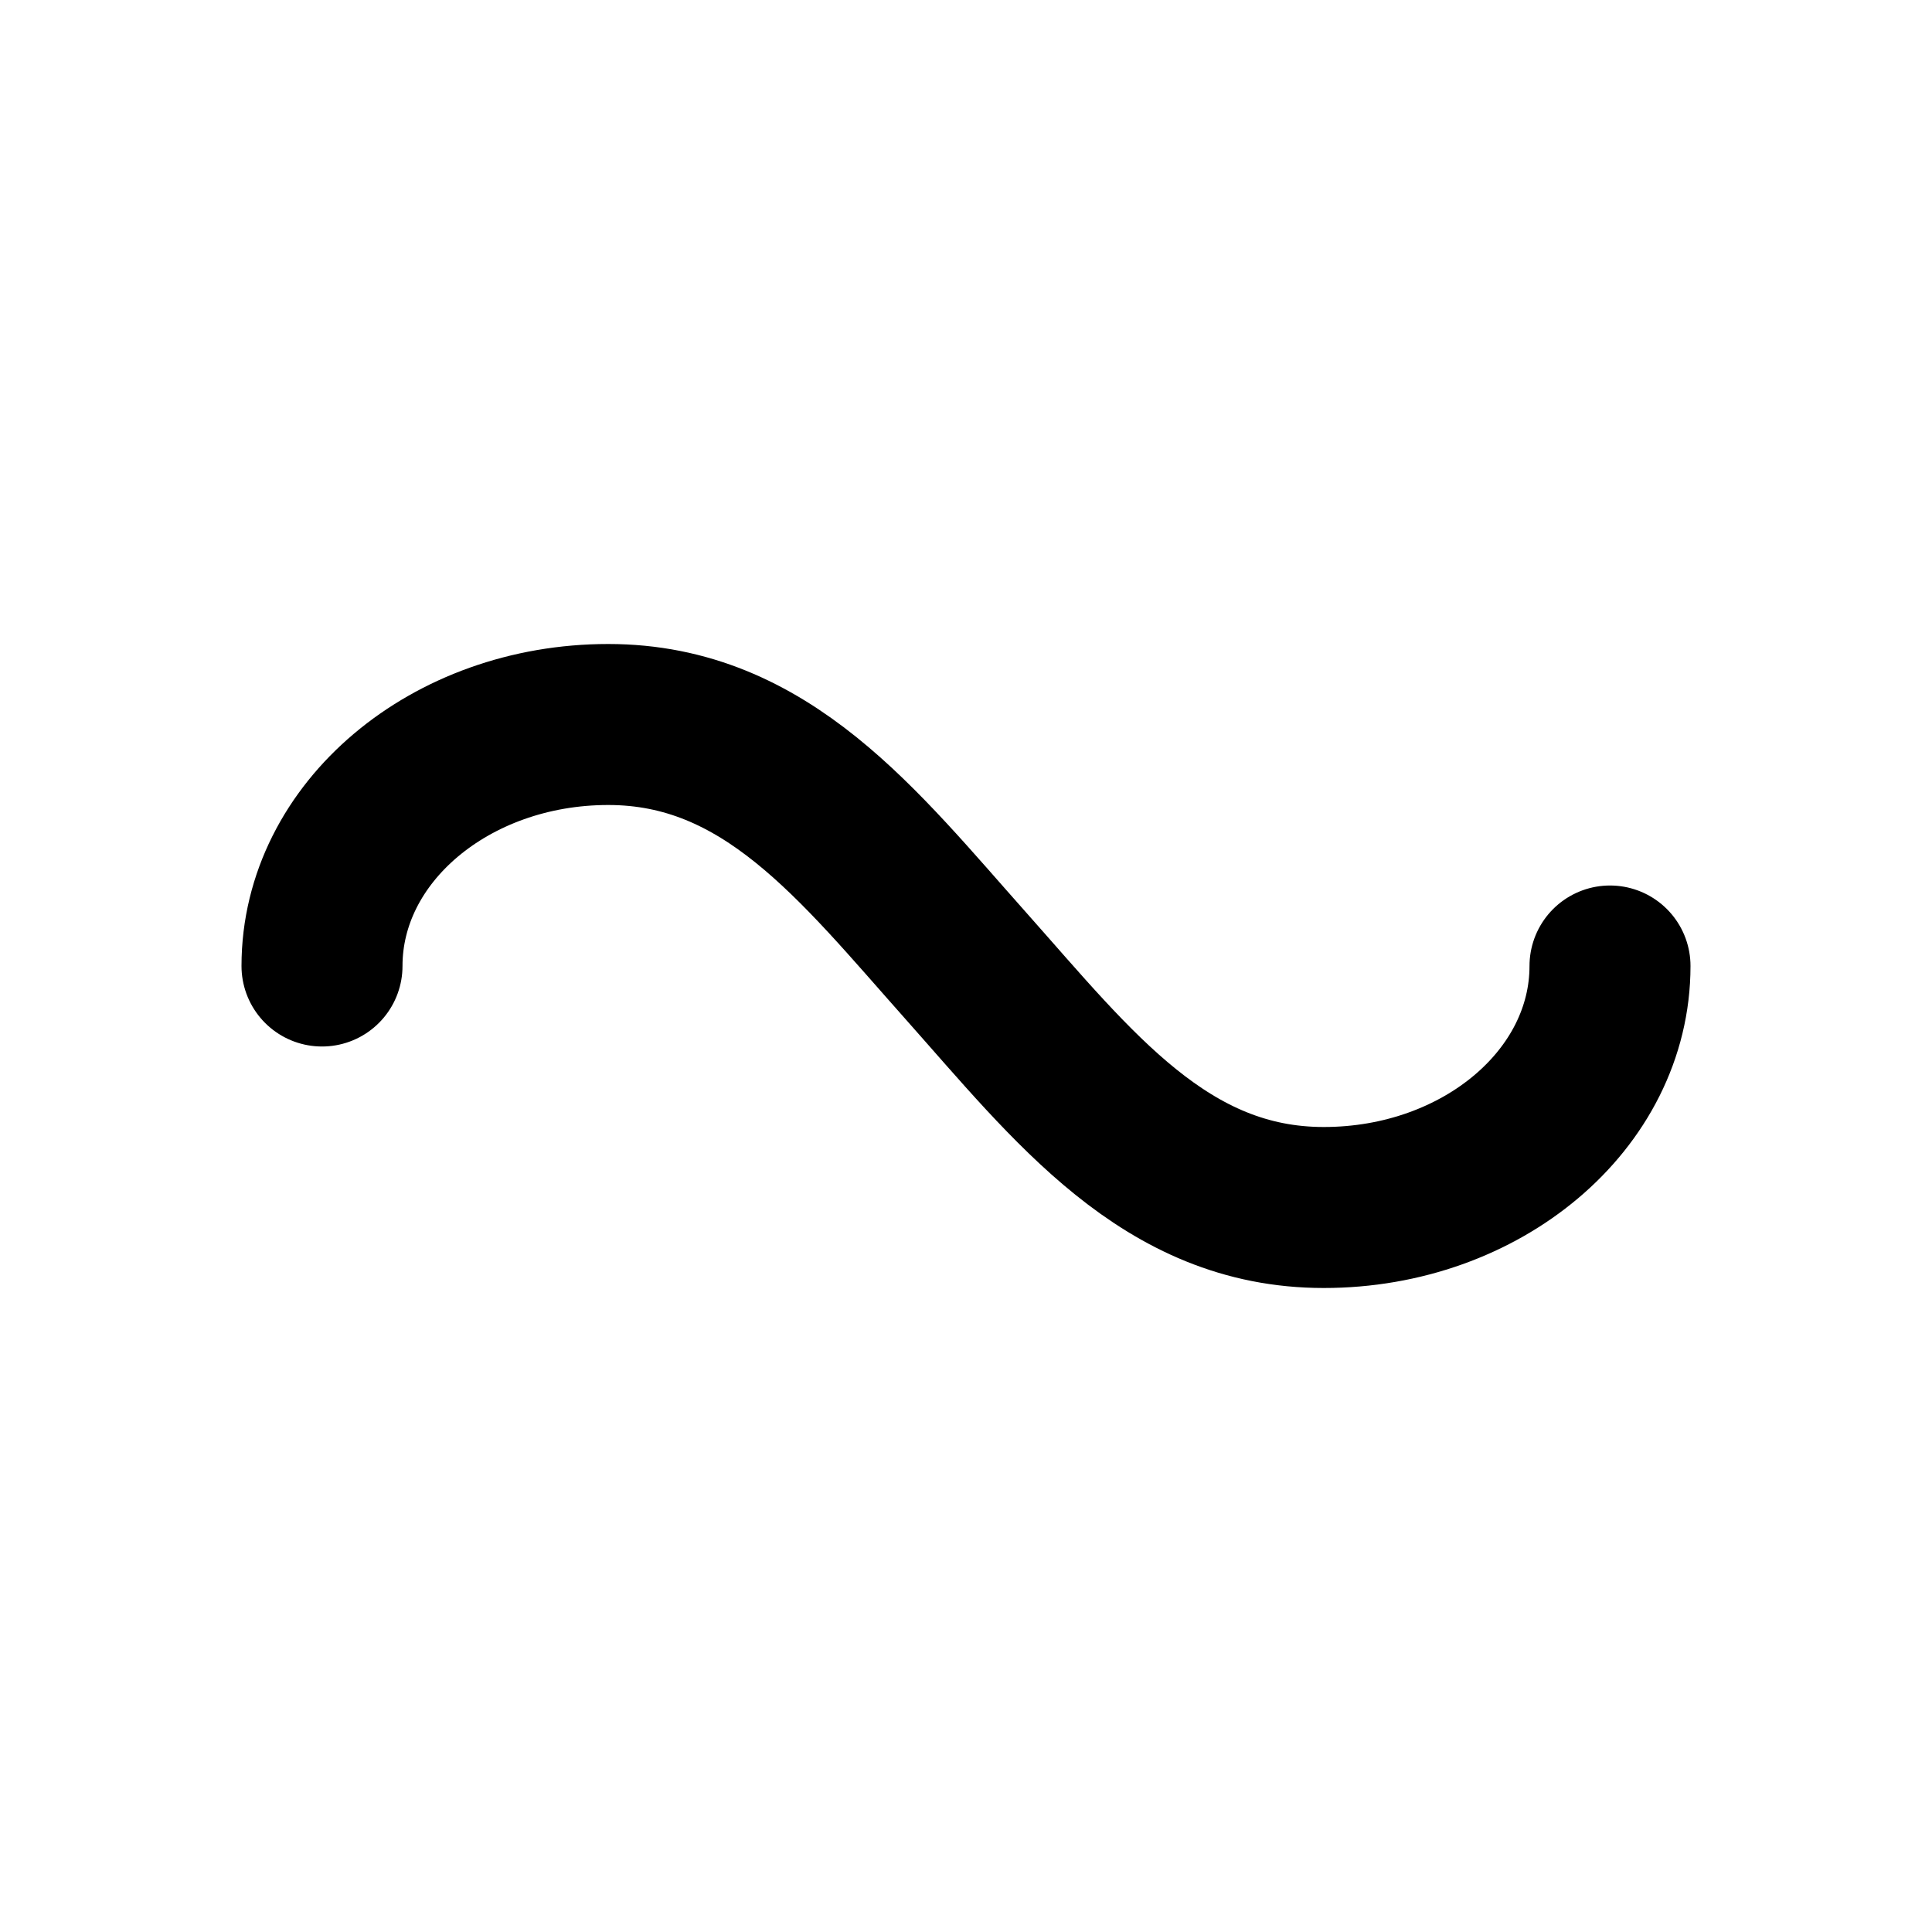 <?xml version="1.0" encoding="utf-8"?>
<!-- Generator: www.svgicons.com -->
<svg xmlns="http://www.w3.org/2000/svg" width="800" height="800" viewBox="0 0 24 24">
<path fill="none" stroke="currentColor" stroke-linecap="round" stroke-linejoin="round" stroke-width="2" d="M4 12c0-1.657 1.592-3 3.556-3c1.963 0 3.11 1.5 4.444 3c1.333 1.5 2.48 3 4.444 3S20 13.657 20 12"/>
</svg>